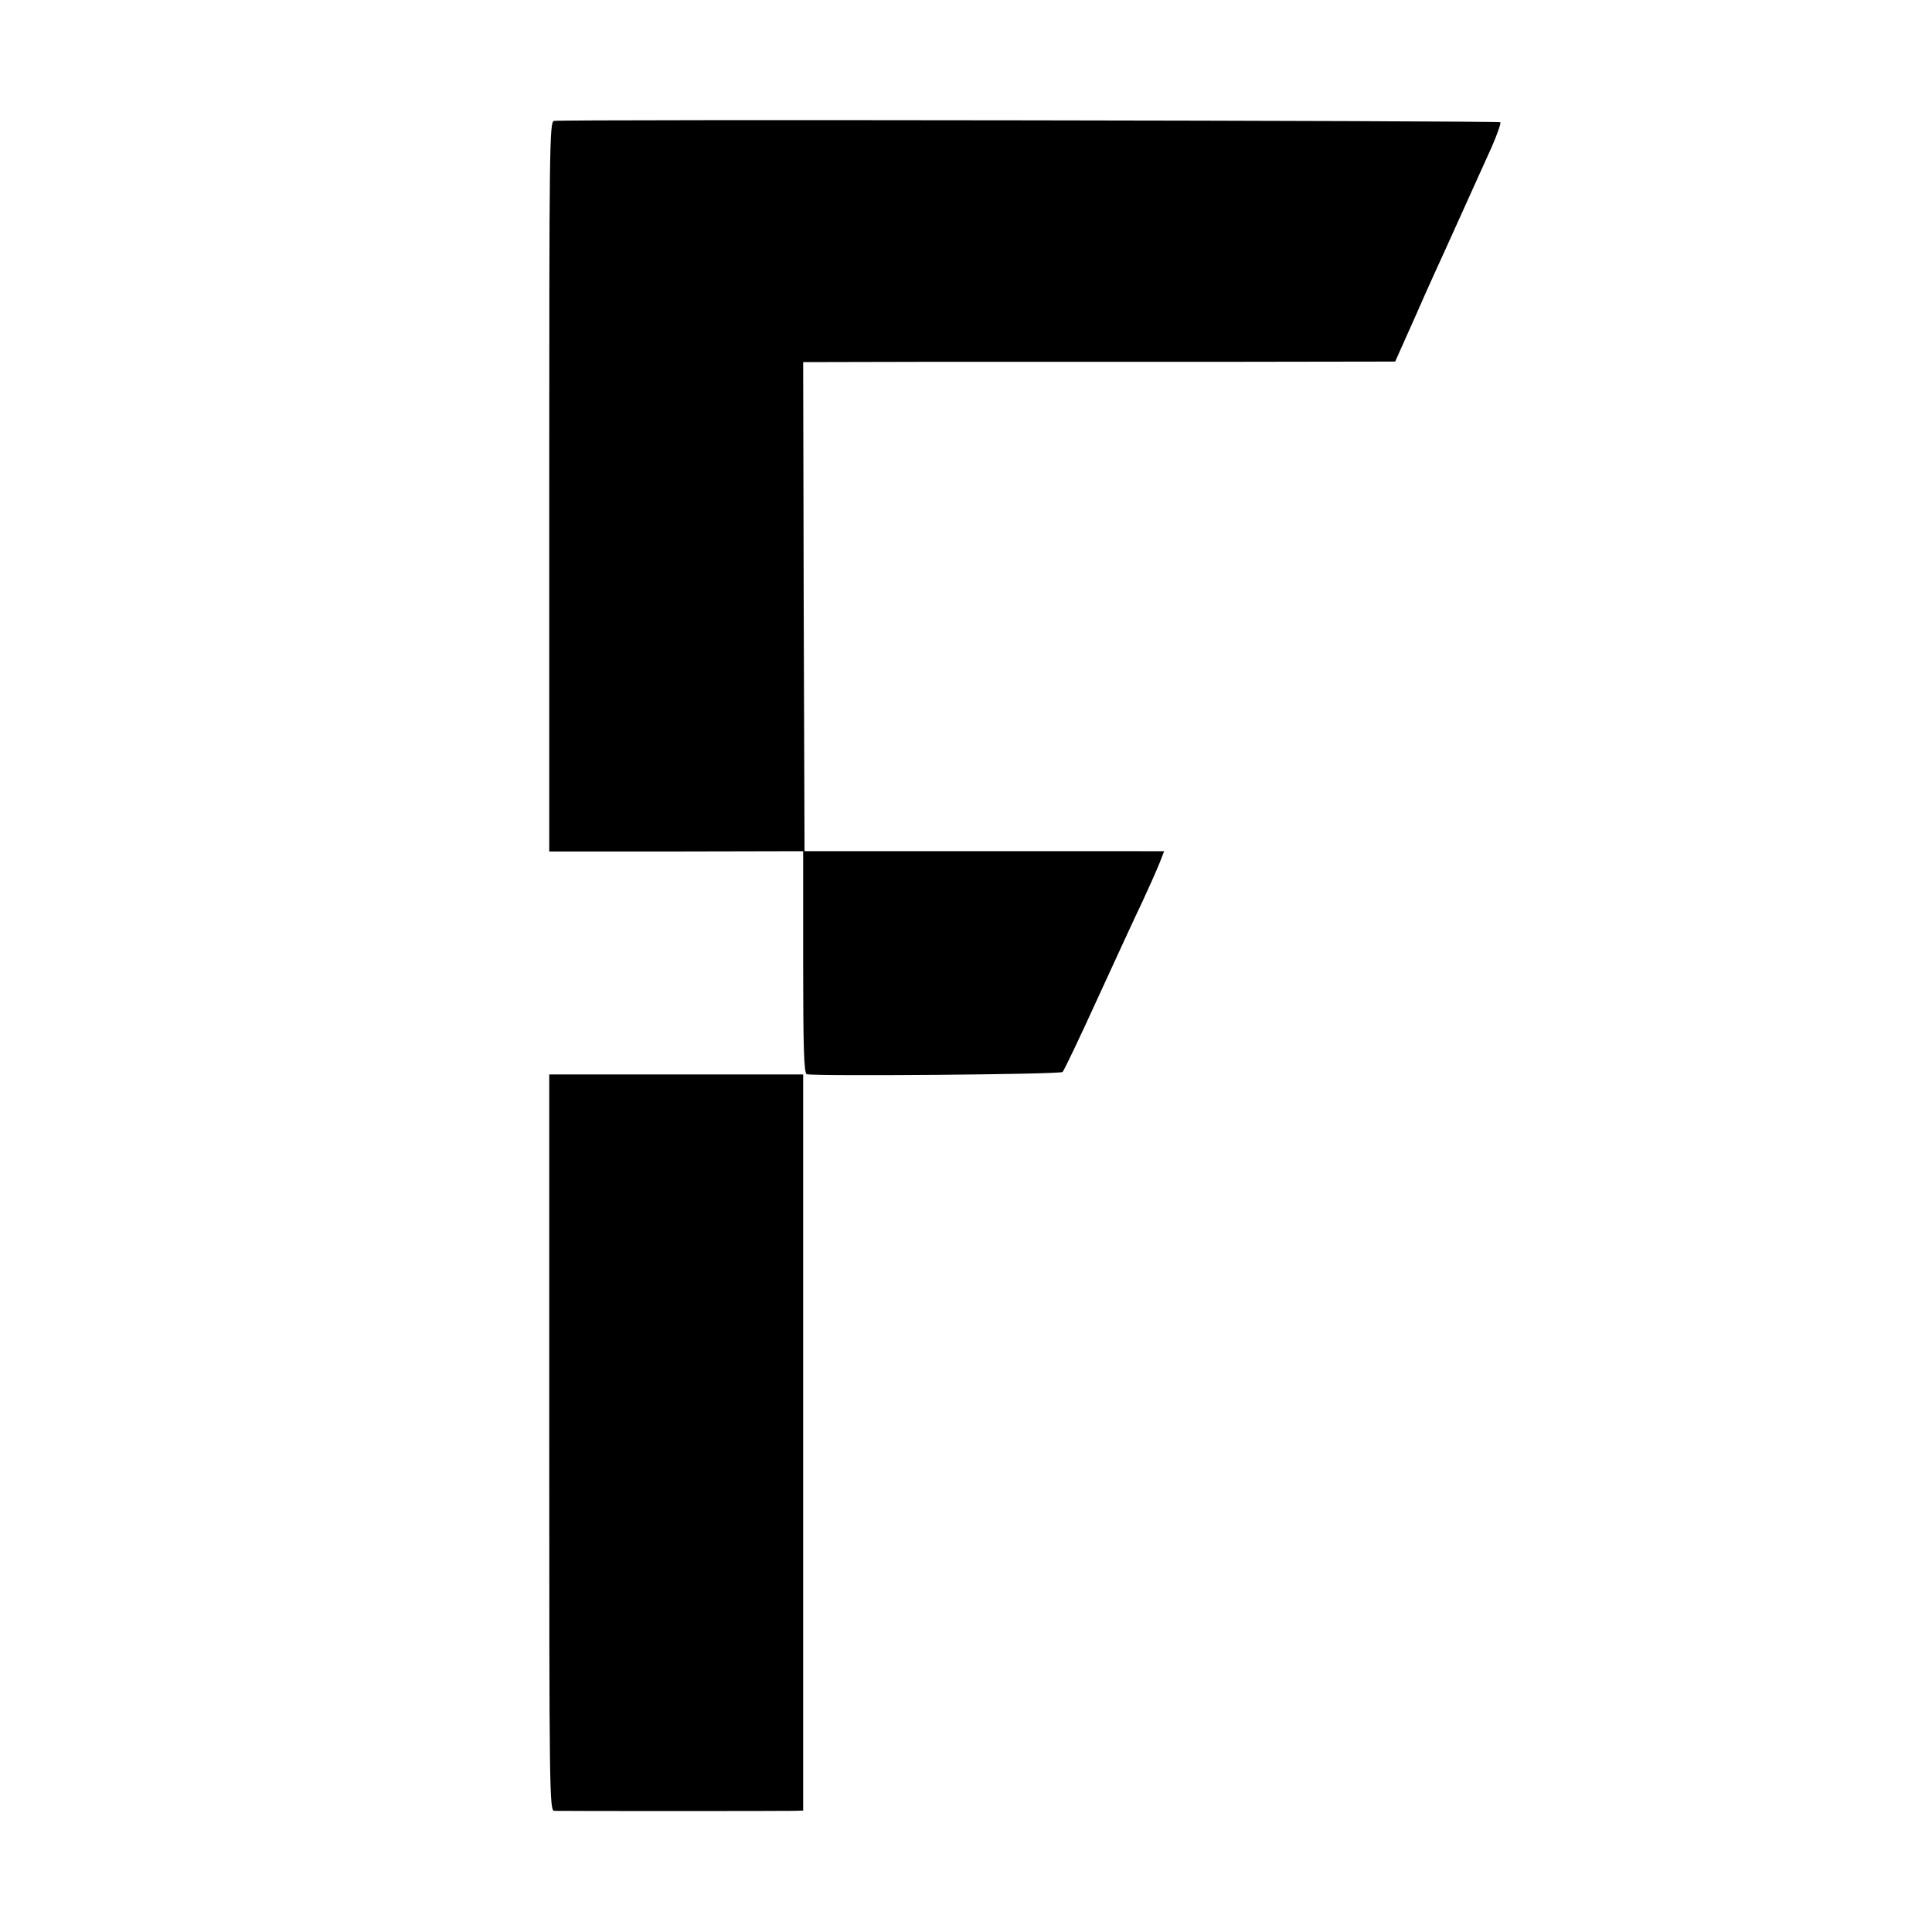 <svg version="1" xmlns="http://www.w3.org/2000/svg" width="933.333" height="933.333" viewBox="0 0 700 700"><path d="M200.7 43.8c-1.6.3-1.7 9.6-1.7 132.5v132.2h46l46-.1v40.2c0 31.3.3 40.3 1.3 40.6 2.7.8 91.8.1 92.7-.8.5-.5 6.3-12.6 12.8-26.9 6.6-14.3 13.8-30.1 16.2-35 2.3-5 5-11 6-13.5l1.8-4.6H291.5l-.3-88.6-.2-88.6 43.7-.1H442l63.5-.1 7.5-16.8c4-9.2 9.1-20.3 11.1-24.7 3.4-7.5 7.2-15.9 16.4-36.3 2-4.6 3.4-8.6 3.1-8.9-.6-.6-339.8-1.1-342.9-.5zM199 522.7c0 126.3.1 133.3 1.8 133.4 2.5.1 83.1.1 87 0l3.2-.1V389.3h-92v133.4z"/></svg>